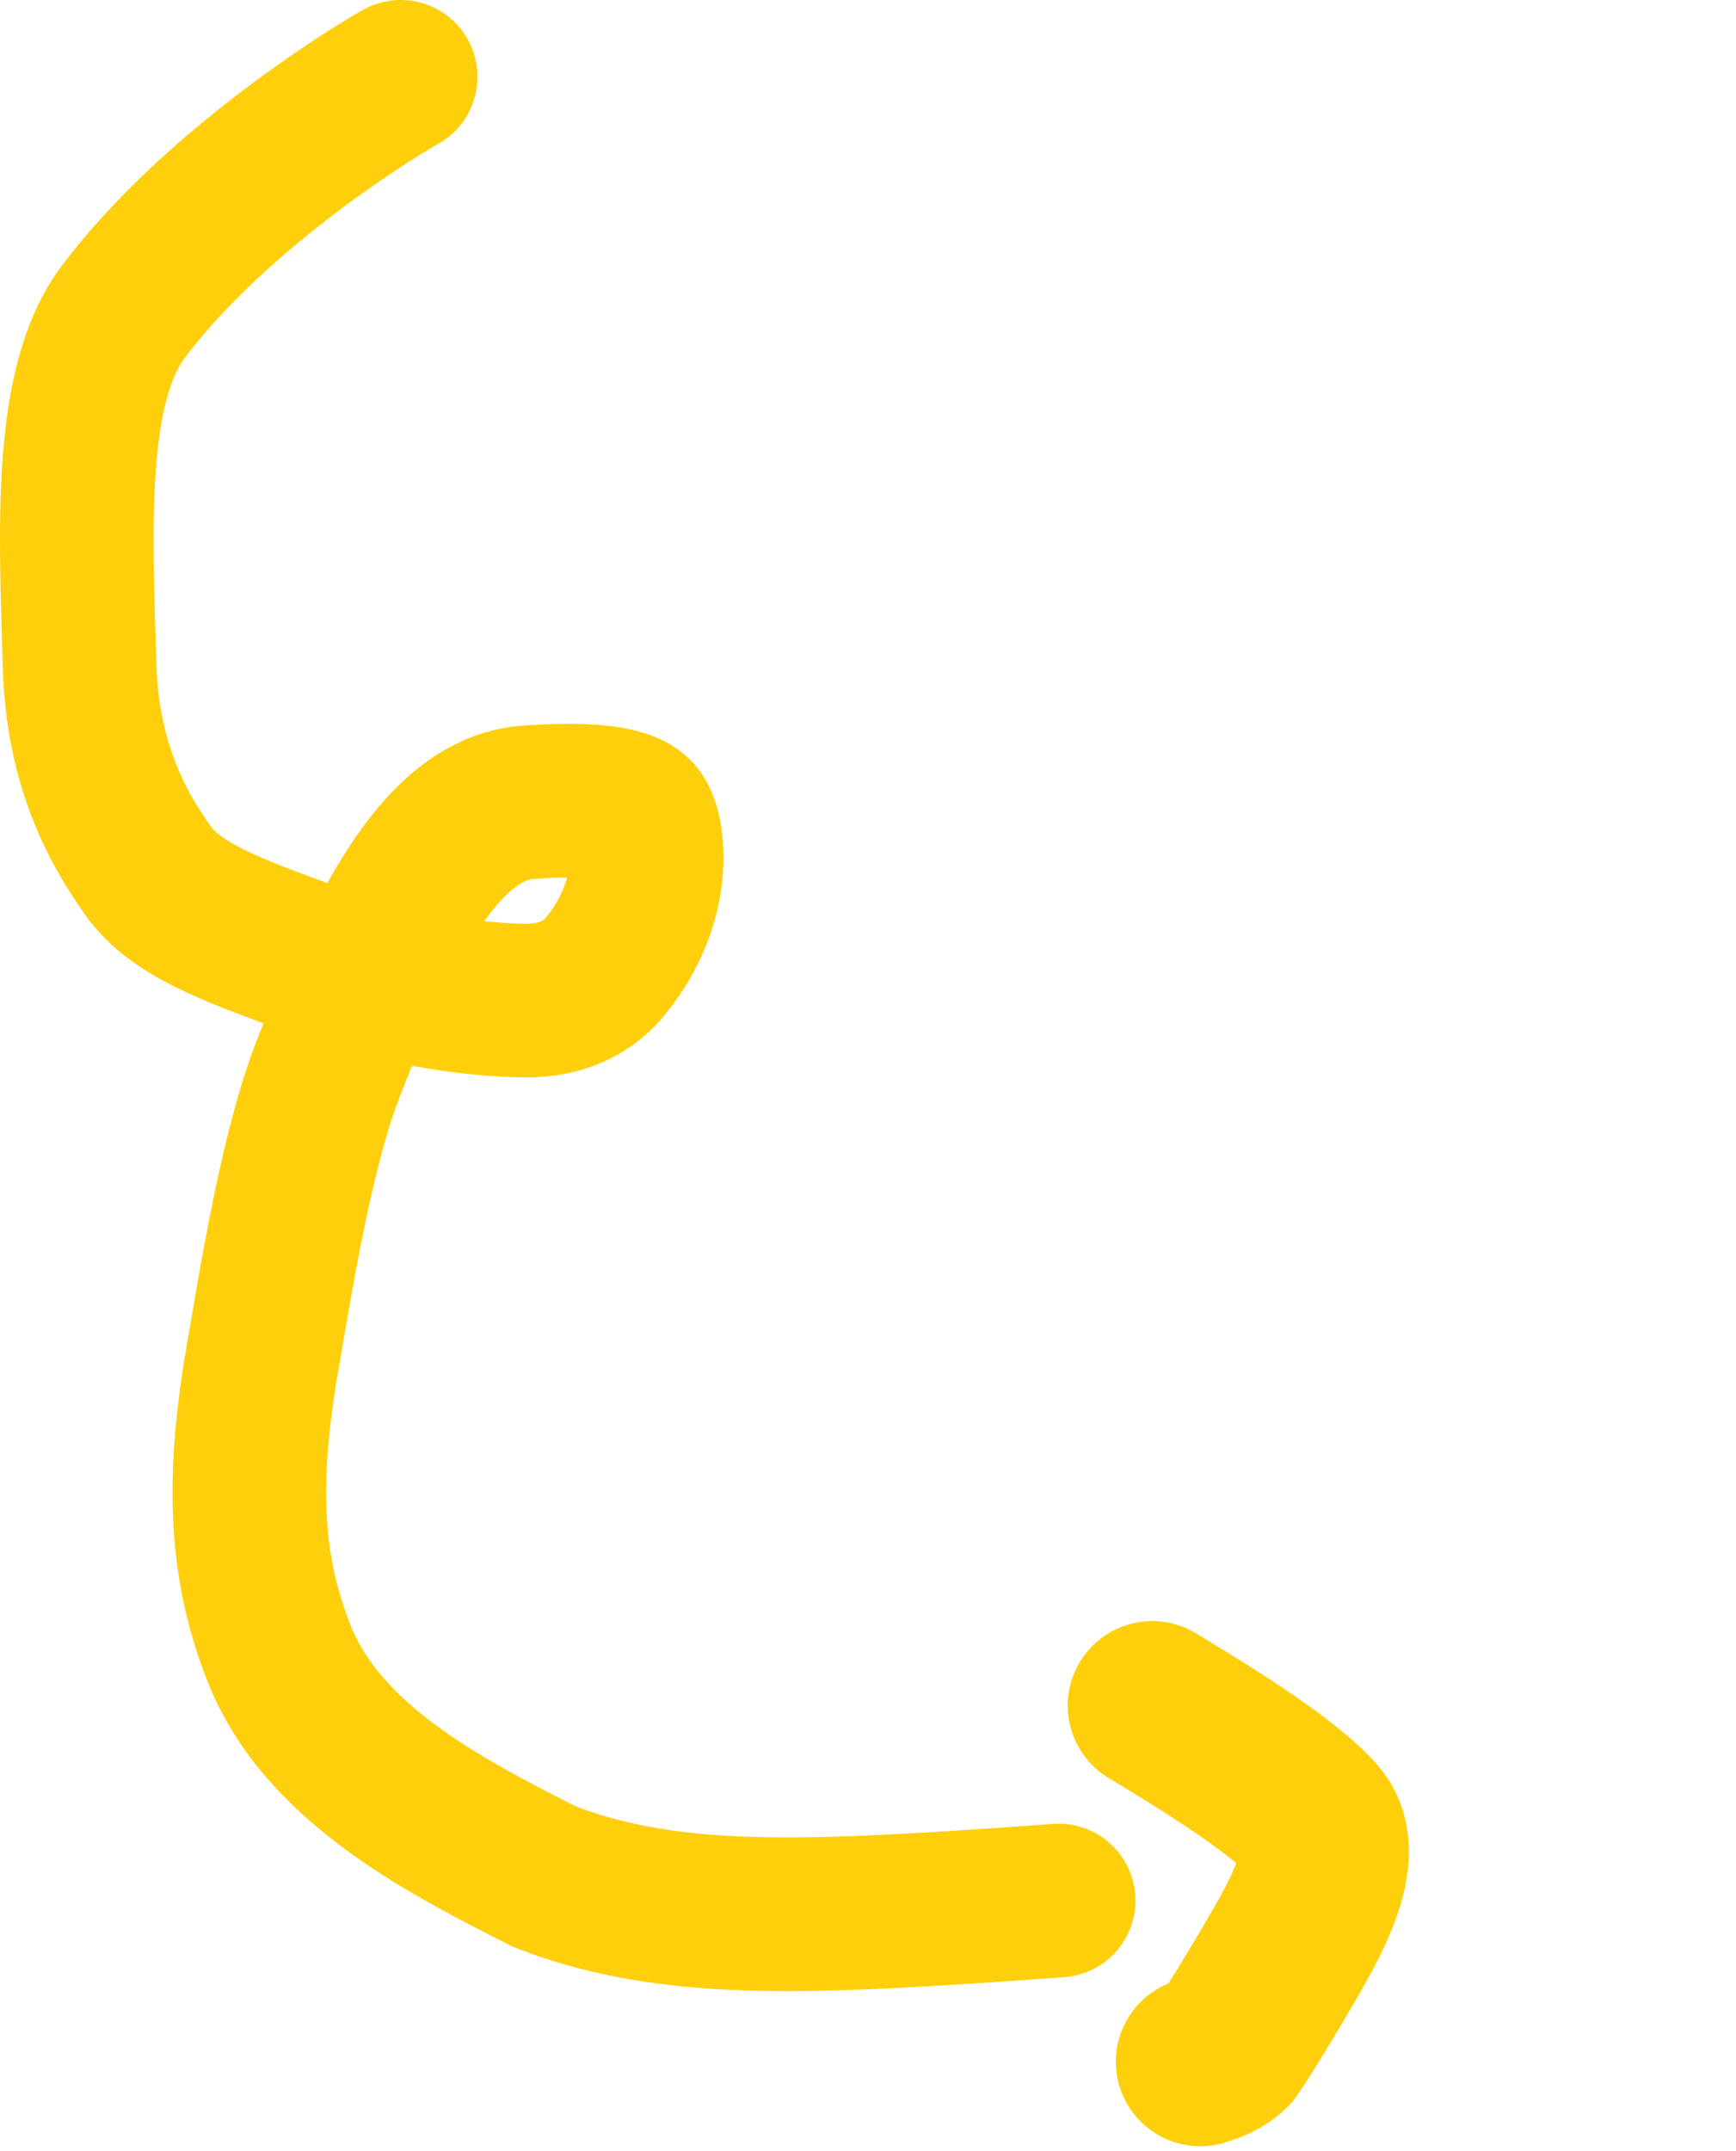<?xml version="1.0" encoding="UTF-8"?> <svg xmlns="http://www.w3.org/2000/svg" width="113" height="140" viewBox="0 0 113 140" fill="none"><path d="M26.081 5C23.351 6.538 13.748 12.699 8.035 20.277C4.42 25.073 4.924 34.362 5.179 43.294C5.358 49.546 7.494 53.661 9.638 56.667C11.474 59.241 15.223 60.55 19.852 62.265C25.389 64.318 30.364 65.029 33.965 65.116C35.866 65.163 37.908 64.693 39.386 62.9C42.912 58.624 42.253 54.027 41.481 53.083C40.71 52.139 37.97 51.958 34.363 52.213C28.402 52.635 24.548 61.391 21.375 69.521C19.32 74.783 18.031 82.929 17.068 88.5C15.614 96.916 16.101 102.332 18.149 107.562C20.969 114.76 28.976 118.85 35.405 122.113C38.94 123.504 43.027 124.356 48.708 124.539C54.389 124.722 61.541 124.211 68.91 123.685" stroke="#FECF0A" stroke-width="10" stroke-linecap="round"></path><path d="M75 111C79.159 113.493 83.756 116.424 85.538 118.507C87.601 120.917 84.407 125.806 82.522 129.048C81.689 130.404 80.85 131.869 79.913 133.225C79.391 133.754 78.77 133.961 78.132 134.174" stroke="#FECF0A" stroke-width="11" stroke-linecap="round"></path></svg> 